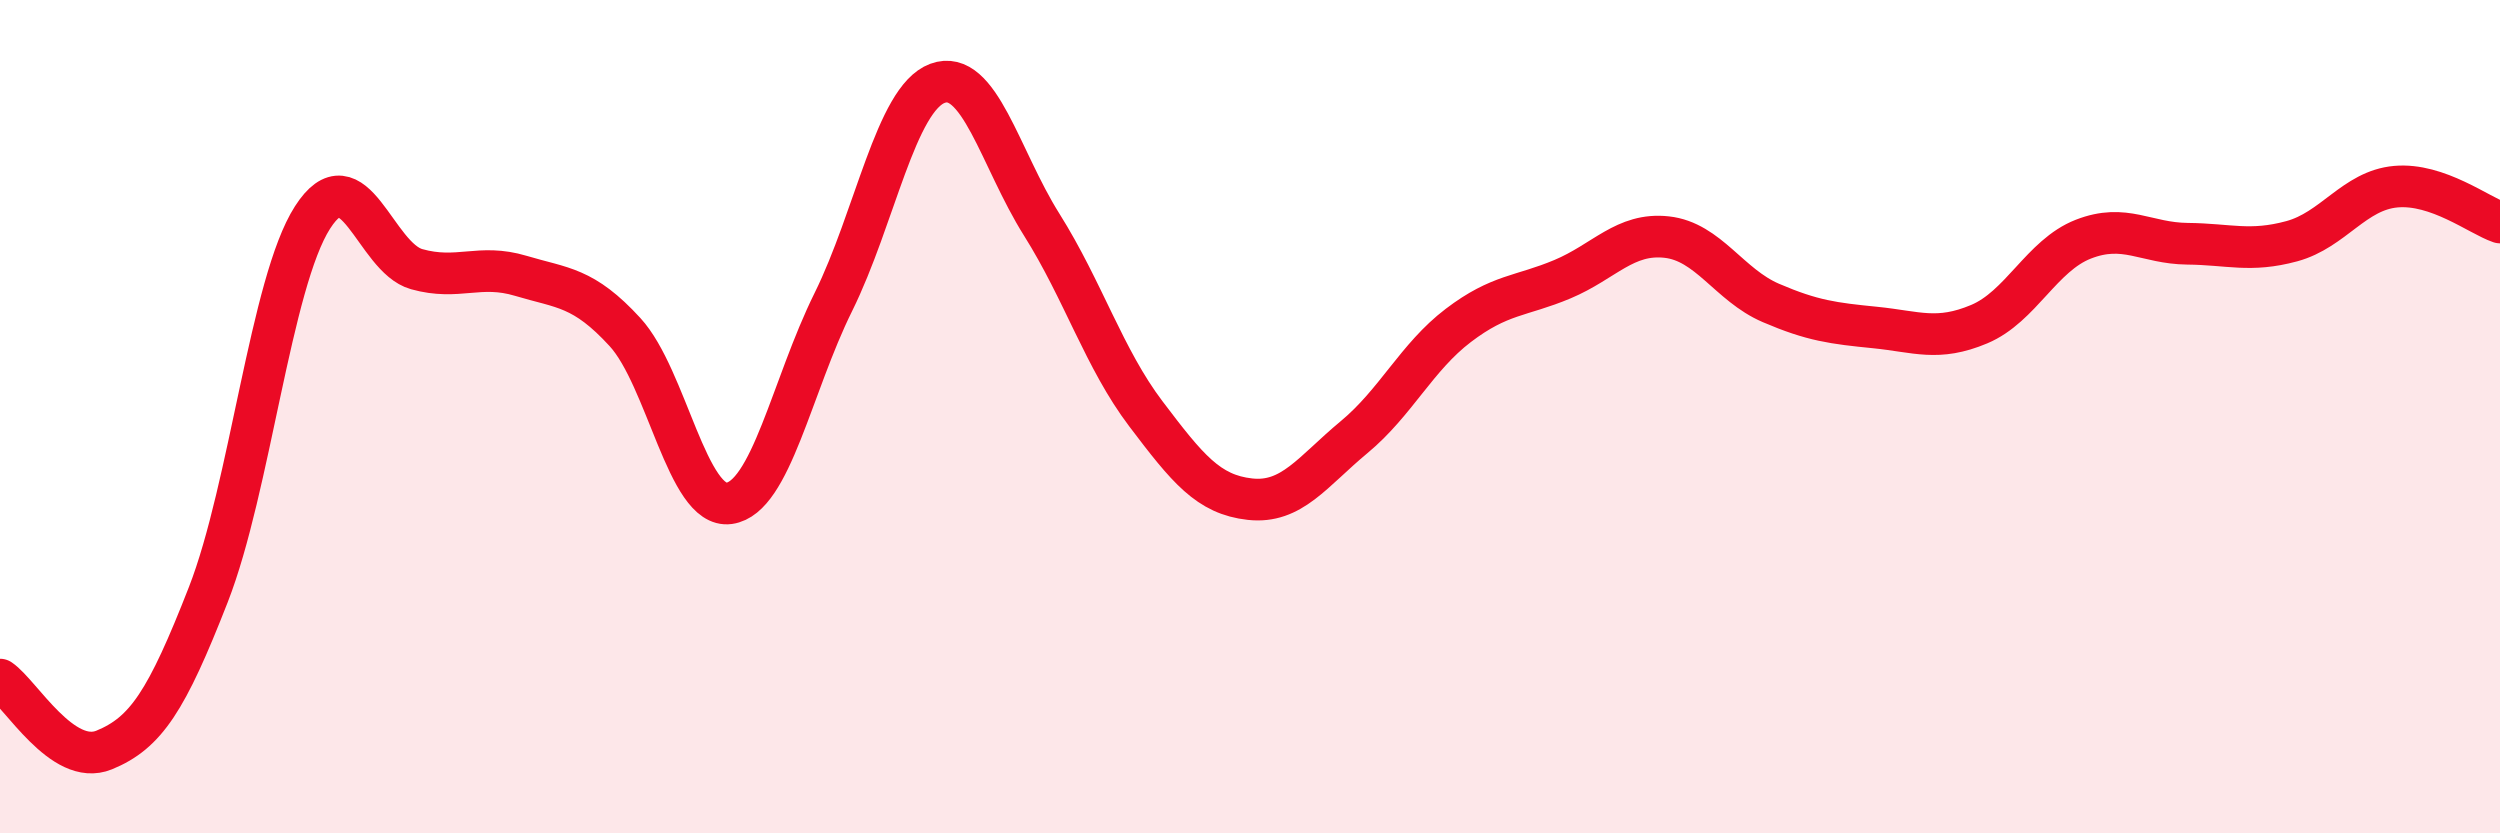 
    <svg width="60" height="20" viewBox="0 0 60 20" xmlns="http://www.w3.org/2000/svg">
      <path
        d="M 0,16.31 C 0.5,16.65 1.5,18.41 2.5,18 C 3.5,17.59 4,16.83 5,14.27 C 6,11.71 6.5,6.78 7.5,5.22 C 8.5,3.66 9,6.18 10,6.46 C 11,6.74 11.5,6.32 12.5,6.62 C 13.5,6.92 14,6.88 15,7.97 C 16,9.06 16.5,12.22 17.5,12.08 C 18.5,11.94 19,9.27 20,7.25 C 21,5.23 21.5,2.37 22.5,2 C 23.5,1.63 24,3.8 25,5.39 C 26,6.98 26.5,8.61 27.5,9.93 C 28.5,11.25 29,11.87 30,11.98 C 31,12.09 31.5,11.32 32.5,10.49 C 33.5,9.66 34,8.57 35,7.81 C 36,7.05 36.5,7.12 37.5,6.7 C 38.5,6.28 39,5.58 40,5.69 C 41,5.8 41.5,6.84 42.5,7.27 C 43.5,7.7 44,7.76 45,7.86 C 46,7.96 46.5,8.2 47.5,7.78 C 48.5,7.36 49,6.13 50,5.74 C 51,5.35 51.5,5.84 52.5,5.85 C 53.5,5.86 54,6.06 55,5.79 C 56,5.52 56.5,4.57 57.5,4.48 C 58.5,4.39 59.5,5.17 60,5.34L60 20L0 20Z"
        fill="#EB0A25"
        opacity="0.1"
        stroke-linecap="round"
        stroke-linejoin="round"
      />
      <path
        d="M 0,16.31 C 0.5,16.65 1.5,18.41 2.5,18 C 3.5,17.59 4,16.83 5,14.27 C 6,11.71 6.5,6.78 7.5,5.22 C 8.5,3.66 9,6.18 10,6.46 C 11,6.74 11.5,6.32 12.5,6.62 C 13.5,6.92 14,6.88 15,7.97 C 16,9.06 16.5,12.22 17.5,12.08 C 18.5,11.94 19,9.27 20,7.25 C 21,5.23 21.5,2.37 22.5,2 C 23.5,1.63 24,3.8 25,5.39 C 26,6.98 26.5,8.61 27.5,9.93 C 28.5,11.25 29,11.87 30,11.98 C 31,12.09 31.5,11.32 32.5,10.49 C 33.5,9.66 34,8.57 35,7.81 C 36,7.05 36.5,7.12 37.5,6.7 C 38.5,6.28 39,5.58 40,5.69 C 41,5.8 41.5,6.84 42.5,7.27 C 43.5,7.7 44,7.76 45,7.86 C 46,7.96 46.5,8.2 47.5,7.78 C 48.5,7.36 49,6.13 50,5.74 C 51,5.35 51.5,5.84 52.5,5.85 C 53.5,5.86 54,6.06 55,5.79 C 56,5.52 56.5,4.57 57.5,4.48 C 58.5,4.39 59.5,5.17 60,5.34"
        stroke="#EB0A25"
        stroke-width="1"
        fill="none"
        stroke-linecap="round"
        stroke-linejoin="round"
      />
    </svg>
  